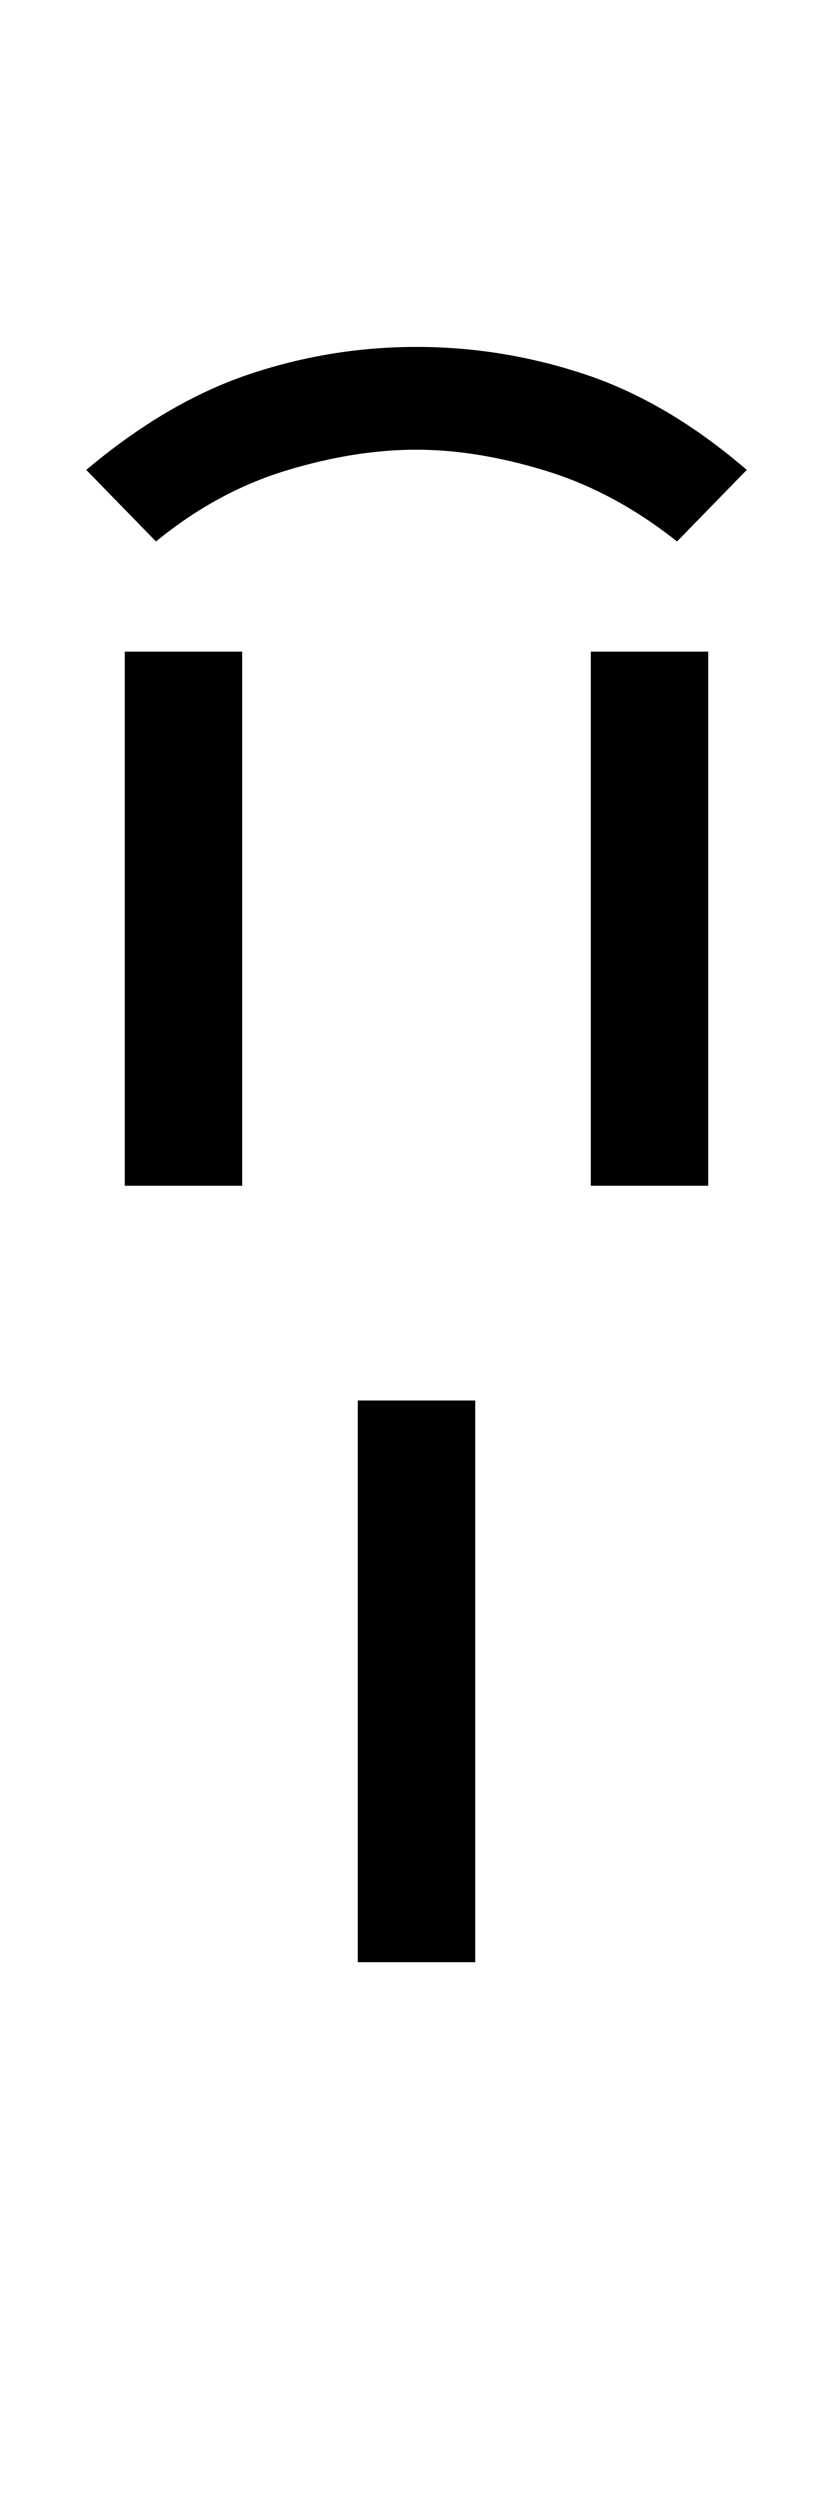 <?xml version="1.0" encoding="UTF-8" standalone="no"?>
<!DOCTYPE svg PUBLIC "-//W3C//DTD SVG 1.1//EN" "http://www.w3.org/Graphics/SVG/1.1/DTD/svg11.dtd">
 <svg xmlns="http://www.w3.org/2000/svg" xmlns:xlink="http://www.w3.org/1999/xlink" width="90.8" height="272.4"><path fill="black" d="M17 59L17 59L9.40 51.20Q18.20 43.80 27.10 40.80Q36 37.80 45.40 37.80L45.40 37.80Q54.80 37.80 63.80 40.80Q72.80 43.80 81.40 51.20L81.40 51.20L73.80 59Q67 53.60 59.50 51.30Q52 49 45.40 49L45.40 49Q38.60 49 31.10 51.30Q23.60 53.60 17 59ZM26.40 129.20L13.60 129.20L13.60 71L26.40 71L26.40 129.20ZM77.20 129.20L64.40 129.20L64.40 71L77.20 71L77.20 129.20ZM51.80 213.80L39 213.80L39 152.60L51.80 152.60L51.80 213.80Z"/></svg>